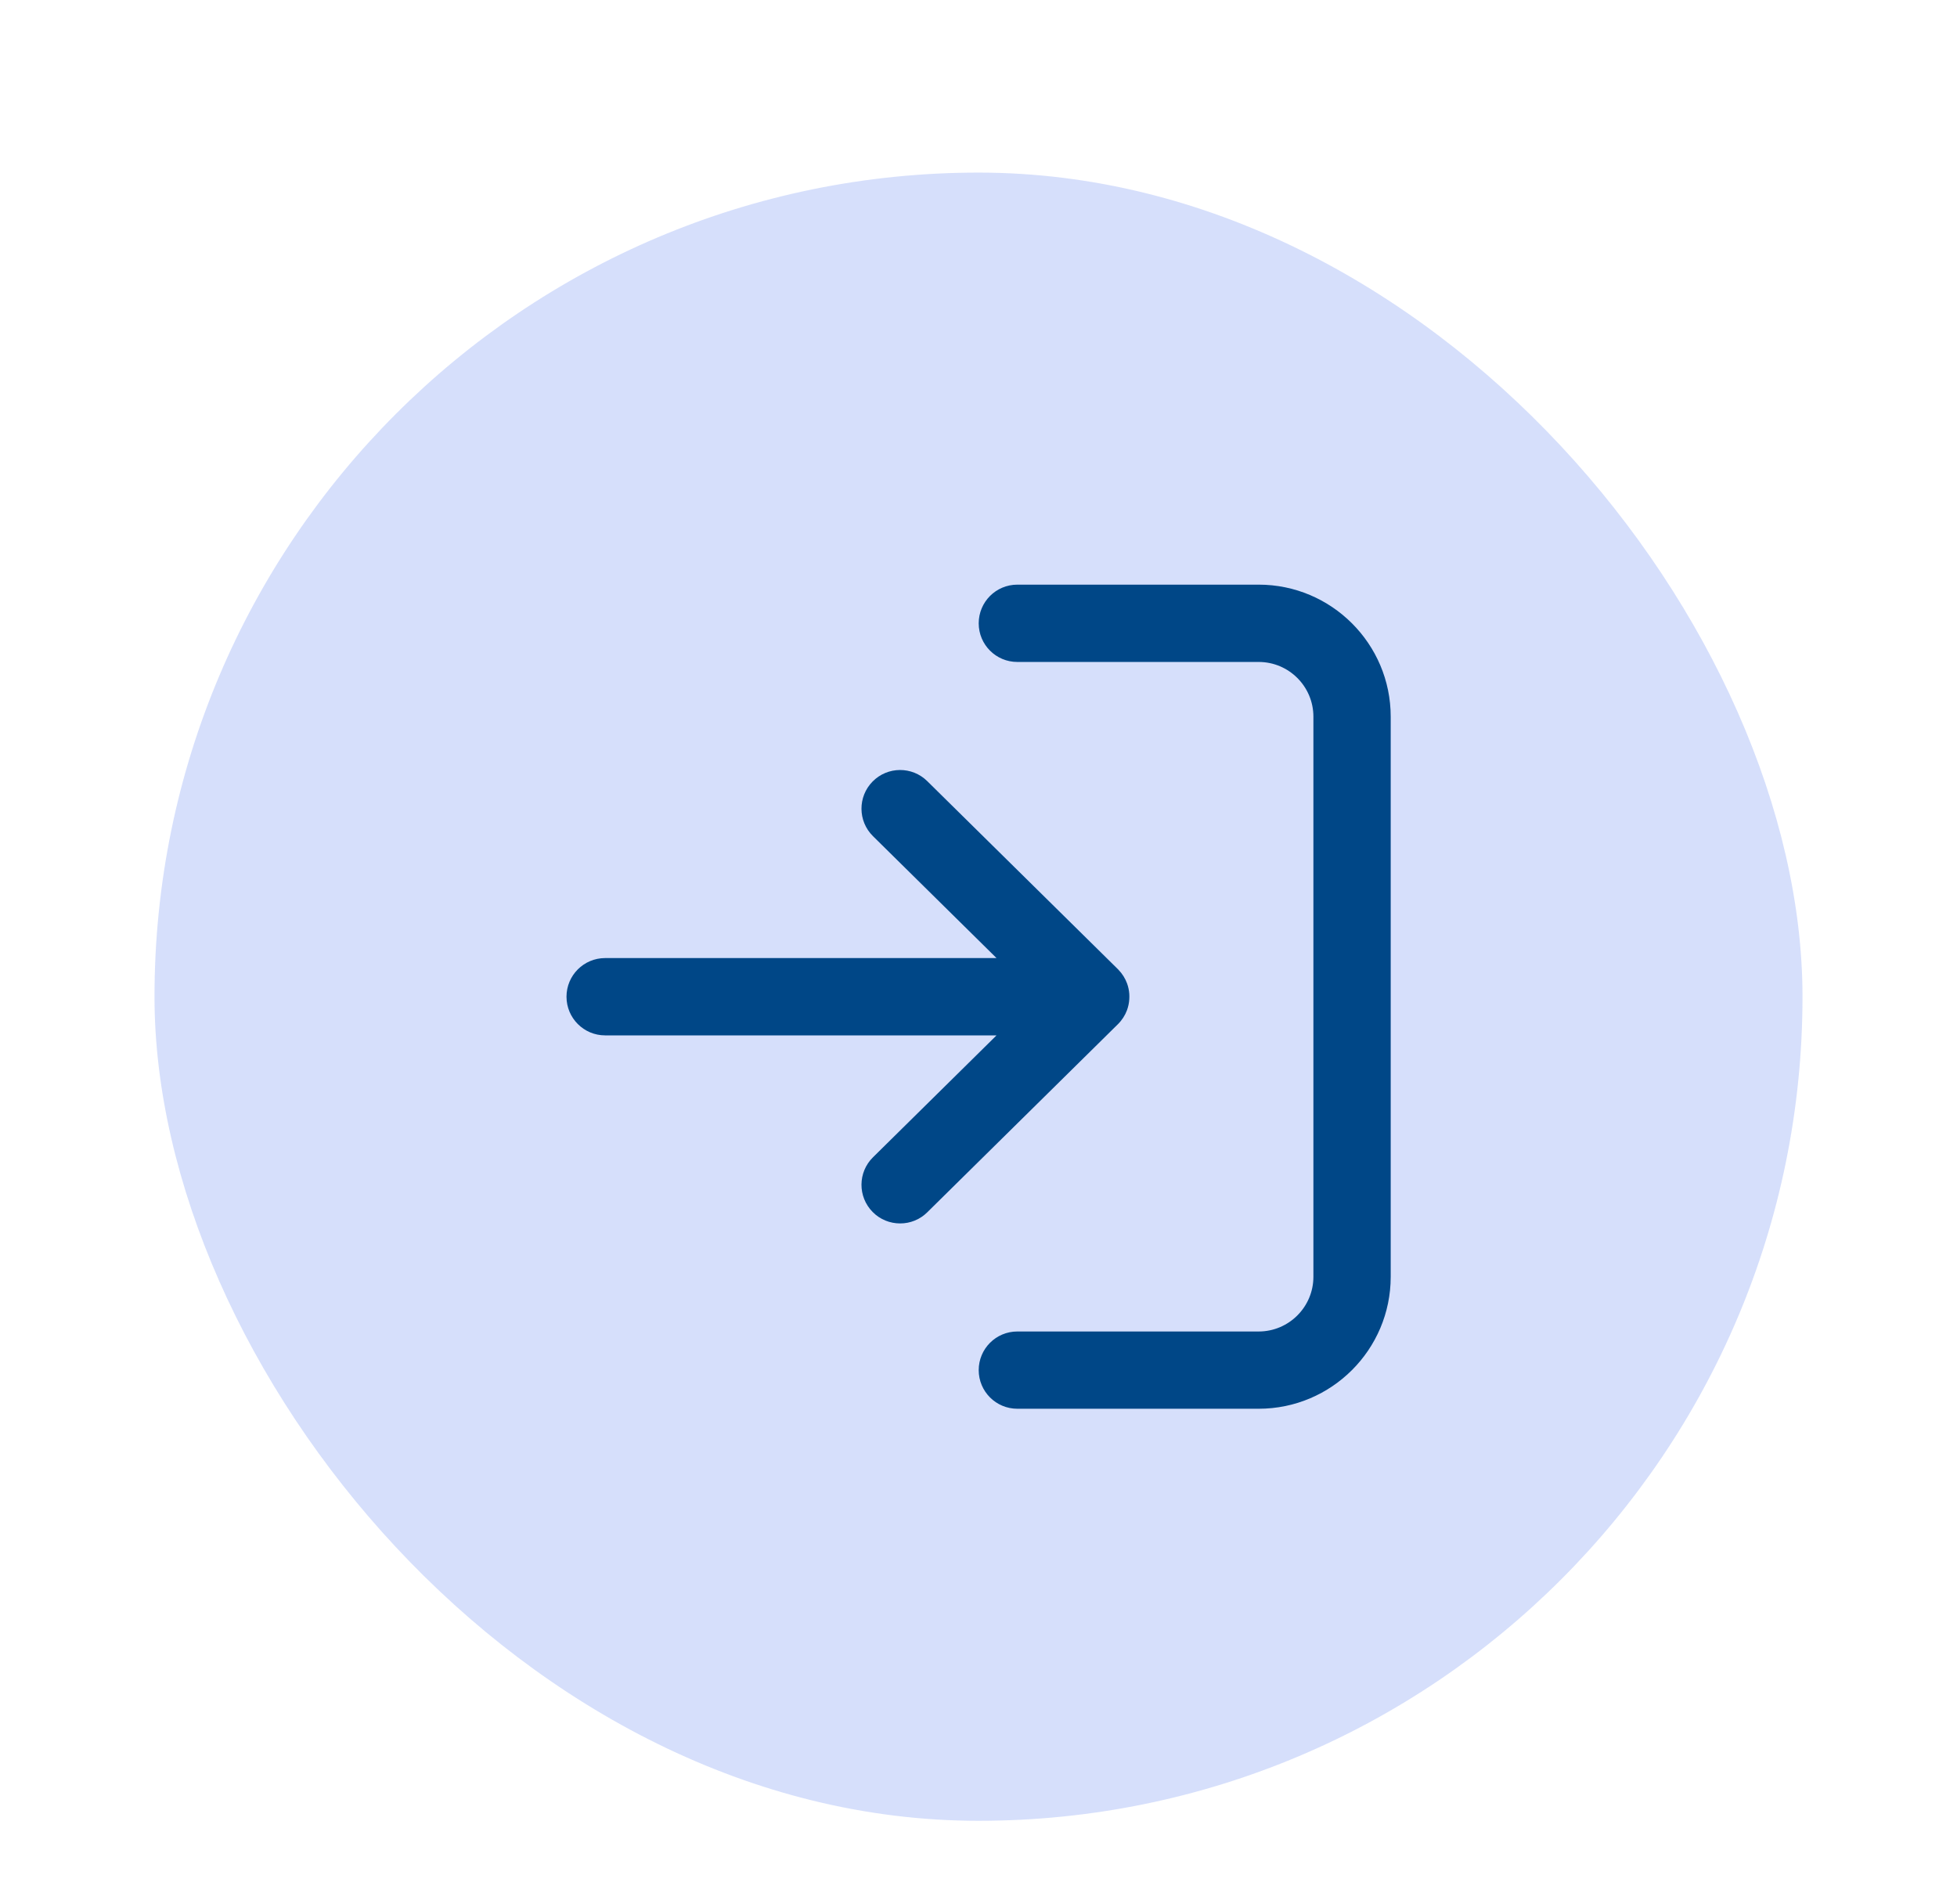 <svg xmlns="http://www.w3.org/2000/svg" xmlns:xlink="http://www.w3.org/1999/xlink" fill="none" version="1.1" width="38" height="36.973" viewBox="0 0 38 36.973"><defs><clipPath id="master_svg0_1255_60696"><rect x="0" y="0" width="38" height="36.973" rx="0"/></clipPath></defs><g clip-path="url(#master_svg0_1255_60696)"><g style="mix-blend-mode:passthrough"><rect x="3" y="3.351" width="32" height="32" rx="16" fill="#3662EC" fill-opacity="0.2"/></g><g><path d="M24.441,27.351L19.754,27.351C19.339,27.351,19.004,27.015,19.004,26.601C19.004,26.187,19.339,25.851,19.754,25.851L24.441,25.851C25.026,25.851,25.503,25.374,25.503,24.789L25.503,13.914C25.503,13.328,25.026,12.852,24.441,12.852L19.754,12.852C19.339,12.852,19.004,12.516,19.004,12.102C19.004,11.687,19.339,11.351,19.754,11.351L24.441,11.351C25.854,11.351,27.004,12.501,27.004,13.914L27.004,24.789C27.004,26.202,25.854,27.351,24.441,27.351ZM21.883,19.614C21.846,19.713,21.787,19.806,21.706,19.886L18.005,23.537C17.865,23.676,17.675,23.754,17.478,23.753C17.284,23.753,17.09,23.679,16.944,23.53C16.653,23.235,16.656,22.76,16.951,22.469L19.35,20.102L11.75,20.102C11.336,20.102,11,19.766,11,19.351C11,18.937,11.336,18.601,11.75,18.601L19.35,18.601L16.951,16.234C16.656,15.943,16.653,15.468,16.944,15.173C17.235,14.878,17.71,14.875,18.005,15.166L21.702,18.812C21.706,18.816,21.71,18.82,21.714,18.824C21.793,18.905,21.85,18.998,21.886,19.097C21.909,19.161,21.923,19.228,21.928,19.298C21.93,19.331,21.93,19.364,21.928,19.397C21.924,19.473,21.908,19.546,21.883,19.614Z" fill-rule="evenodd" fill="#004787" fill-opacity="1"/></g></g></svg>